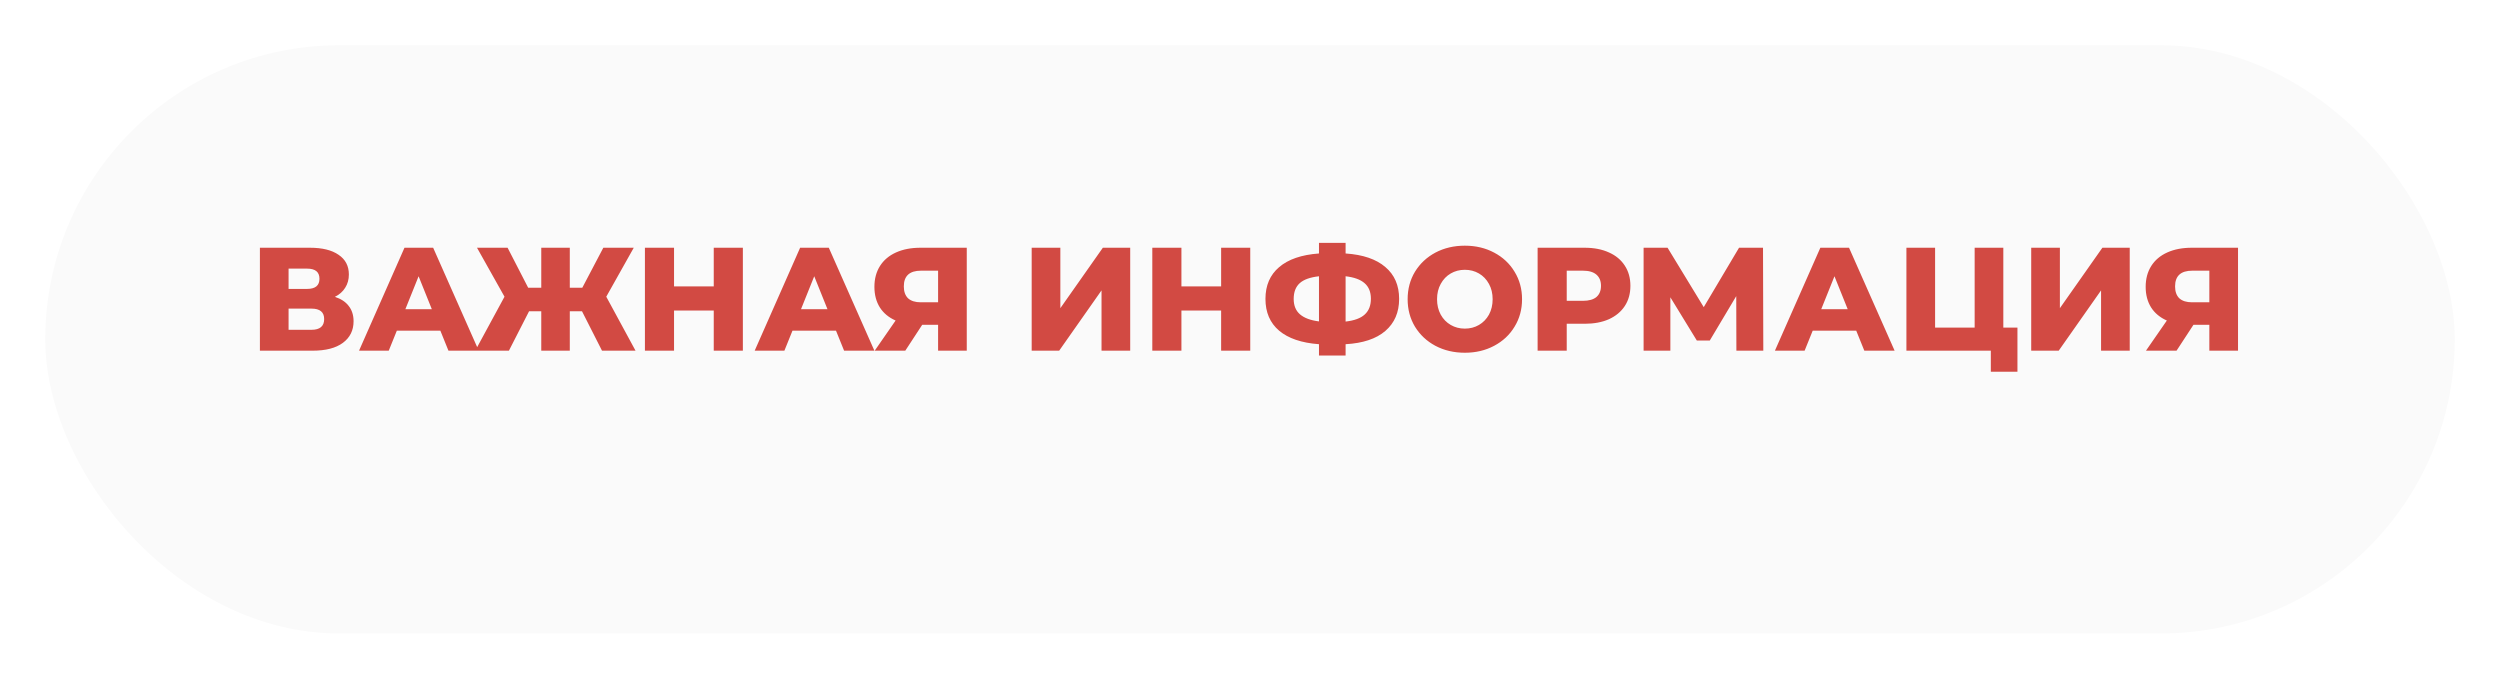 <?xml version="1.0" encoding="UTF-8"?> <svg xmlns="http://www.w3.org/2000/svg" width="221" height="60" viewBox="0 0 221 60" fill="none"> <g filter="url(#filter0_d)"> <rect x="4" width="213" height="52" rx="26" fill="#FAFAFA"></rect> </g> <path d="M29.605 26.242C30.142 26.415 30.55 26.684 30.827 27.048C31.113 27.412 31.256 27.863 31.256 28.4C31.256 29.206 30.94 29.843 30.307 30.311C29.683 30.77 28.795 31 27.642 31H22.975V21.9H27.395C28.487 21.9 29.332 22.108 29.93 22.524C30.537 22.931 30.84 23.512 30.84 24.266C30.84 24.708 30.732 25.098 30.515 25.436C30.307 25.774 30.004 26.043 29.605 26.242ZM25.51 25.54H27.148C27.876 25.54 28.24 25.241 28.24 24.643C28.24 24.045 27.876 23.746 27.148 23.746H25.51V25.54ZM27.538 29.154C28.283 29.154 28.656 28.838 28.656 28.205C28.656 27.59 28.283 27.282 27.538 27.282H25.51V29.154H27.538ZM38.928 29.232H35.08L34.365 31H31.739L35.756 21.9H38.291L42.321 31H39.643L38.928 29.232ZM38.174 27.334L37.004 24.422L35.834 27.334H38.174ZM51.449 27.516H50.37V31H47.848V27.516H46.769L44.988 31H42.011L44.598 26.229L42.167 21.9H44.871L46.691 25.436H47.848V21.9H50.37V25.436H51.475L53.334 21.9H56.025L53.594 26.229L56.181 31H53.217L51.449 27.516ZM65.669 21.9V31H63.095V27.451H59.585V31H57.011V21.9H59.585V25.319H63.095V21.9H65.669ZM73.903 29.232H70.055L69.34 31H66.714L70.731 21.9H73.266L77.296 31H74.618L73.903 29.232ZM73.149 27.334L71.979 24.422L70.809 27.334H73.149ZM85.462 21.9V31H82.927V28.712H81.523L80.028 31H77.324L79.17 28.335C78.564 28.066 78.1 27.681 77.779 27.178C77.459 26.667 77.298 26.06 77.298 25.358C77.298 24.647 77.463 24.032 77.792 23.512C78.121 22.992 78.594 22.593 79.209 22.316C79.825 22.039 80.544 21.9 81.367 21.9H85.462ZM81.419 23.928C80.405 23.928 79.898 24.392 79.898 25.319C79.898 25.778 80.024 26.129 80.275 26.372C80.535 26.606 80.908 26.723 81.393 26.723H82.927V23.928H81.419ZM91.2 21.9H93.735V27.243L97.492 21.9H99.91V31H97.375V25.67L93.631 31H91.2V21.9ZM110.522 21.9V31H107.948V27.451H104.438V31H101.864V21.9H104.438V25.319H107.948V21.9H110.522ZM123.683 26.424C123.683 27.611 123.276 28.556 122.461 29.258C121.655 29.951 120.485 30.341 118.951 30.428V31.429H116.598V30.428C115.064 30.315 113.89 29.917 113.075 29.232C112.269 28.547 111.866 27.611 111.866 26.424C111.866 25.237 112.269 24.301 113.075 23.616C113.881 22.923 115.055 22.52 116.598 22.407V21.471H118.951V22.407C120.485 22.511 121.655 22.91 122.461 23.603C123.276 24.288 123.683 25.228 123.683 26.424ZM118.951 28.426C119.722 28.339 120.286 28.131 120.641 27.802C121.005 27.473 121.187 27.009 121.187 26.411C121.187 25.813 121.001 25.354 120.628 25.033C120.264 24.712 119.705 24.509 118.951 24.422V28.426ZM114.362 26.424C114.362 27.013 114.548 27.468 114.921 27.789C115.294 28.11 115.853 28.318 116.598 28.413V24.422C115.818 24.509 115.25 24.712 114.895 25.033C114.54 25.354 114.362 25.817 114.362 26.424ZM129.492 31.182C128.53 31.182 127.663 30.978 126.892 30.571C126.129 30.164 125.527 29.6 125.085 28.881C124.652 28.162 124.435 27.351 124.435 26.45C124.435 25.549 124.652 24.738 125.085 24.019C125.527 23.3 126.129 22.736 126.892 22.329C127.663 21.922 128.53 21.718 129.492 21.718C130.454 21.718 131.316 21.922 132.079 22.329C132.85 22.736 133.453 23.3 133.886 24.019C134.328 24.738 134.549 25.549 134.549 26.45C134.549 27.351 134.328 28.162 133.886 28.881C133.453 29.6 132.85 30.164 132.079 30.571C131.316 30.978 130.454 31.182 129.492 31.182ZM129.492 29.05C129.951 29.05 130.367 28.942 130.74 28.725C131.113 28.508 131.407 28.205 131.624 27.815C131.841 27.416 131.949 26.961 131.949 26.45C131.949 25.939 131.841 25.488 131.624 25.098C131.407 24.699 131.113 24.392 130.74 24.175C130.367 23.958 129.951 23.85 129.492 23.85C129.033 23.85 128.617 23.958 128.244 24.175C127.871 24.392 127.577 24.699 127.36 25.098C127.143 25.488 127.035 25.939 127.035 26.45C127.035 26.961 127.143 27.416 127.36 27.815C127.577 28.205 127.871 28.508 128.244 28.725C128.617 28.942 129.033 29.05 129.492 29.05ZM140.085 21.9C140.909 21.9 141.624 22.039 142.23 22.316C142.837 22.585 143.305 22.975 143.634 23.486C143.964 23.989 144.128 24.582 144.128 25.267C144.128 25.952 143.964 26.545 143.634 27.048C143.305 27.551 142.837 27.941 142.23 28.218C141.624 28.487 140.909 28.621 140.085 28.621H138.499V31H135.925V21.9H140.085ZM139.929 26.593C140.458 26.593 140.857 26.48 141.125 26.255C141.394 26.021 141.528 25.692 141.528 25.267C141.528 24.842 141.394 24.513 141.125 24.279C140.857 24.045 140.458 23.928 139.929 23.928H138.499V26.593H139.929ZM153.497 31L153.484 26.177L151.144 30.103H150L147.66 26.281V31H145.294V21.9H147.413L150.611 27.152L153.731 21.9H155.85L155.876 31H153.497ZM164.091 29.232H160.243L159.528 31H156.902L160.919 21.9H163.454L167.484 31H164.806L164.091 29.232ZM163.337 27.334L162.167 24.422L160.997 27.334H163.337ZM178.342 28.959V32.859H175.989V31H168.527V21.9H171.062V28.959H174.559V21.9H177.094V28.959H178.342ZM179.559 21.9H182.094V27.243L185.851 21.9H188.269V31H185.734V25.67L181.99 31H179.559V21.9ZM197.841 21.9V31H195.306V28.712H193.902L192.407 31H189.703L191.549 28.335C190.942 28.066 190.479 27.681 190.158 27.178C189.837 26.667 189.677 26.06 189.677 25.358C189.677 24.647 189.842 24.032 190.171 23.512C190.5 22.992 190.973 22.593 191.588 22.316C192.203 22.039 192.923 21.9 193.746 21.9H197.841ZM193.798 23.928C192.784 23.928 192.277 24.392 192.277 25.319C192.277 25.778 192.403 26.129 192.654 26.372C192.914 26.606 193.287 26.723 193.772 26.723H195.306V23.928H193.798Z" fill="#D24A43"></path> <defs> <filter id="filter0_d" x="0" y="0" width="221" height="60" filterUnits="userSpaceOnUse" color-interpolation-filters="sRGB"> <feFlood flood-opacity="0" result="BackgroundImageFix"></feFlood> <feColorMatrix in="SourceAlpha" type="matrix" values="0 0 0 0 0 0 0 0 0 0 0 0 0 0 0 0 0 0 127 0" result="hardAlpha"></feColorMatrix> <feOffset dy="4"></feOffset> <feGaussianBlur stdDeviation="2"></feGaussianBlur> <feColorMatrix type="matrix" values="0 0 0 0 0 0 0 0 0 0 0 0 0 0 0 0 0 0 0.25 0"></feColorMatrix> <feBlend mode="normal" in2="BackgroundImageFix" result="effect1_dropShadow"></feBlend> <feBlend mode="normal" in="SourceGraphic" in2="effect1_dropShadow" result="shape"></feBlend> </filter> </defs> </svg> 